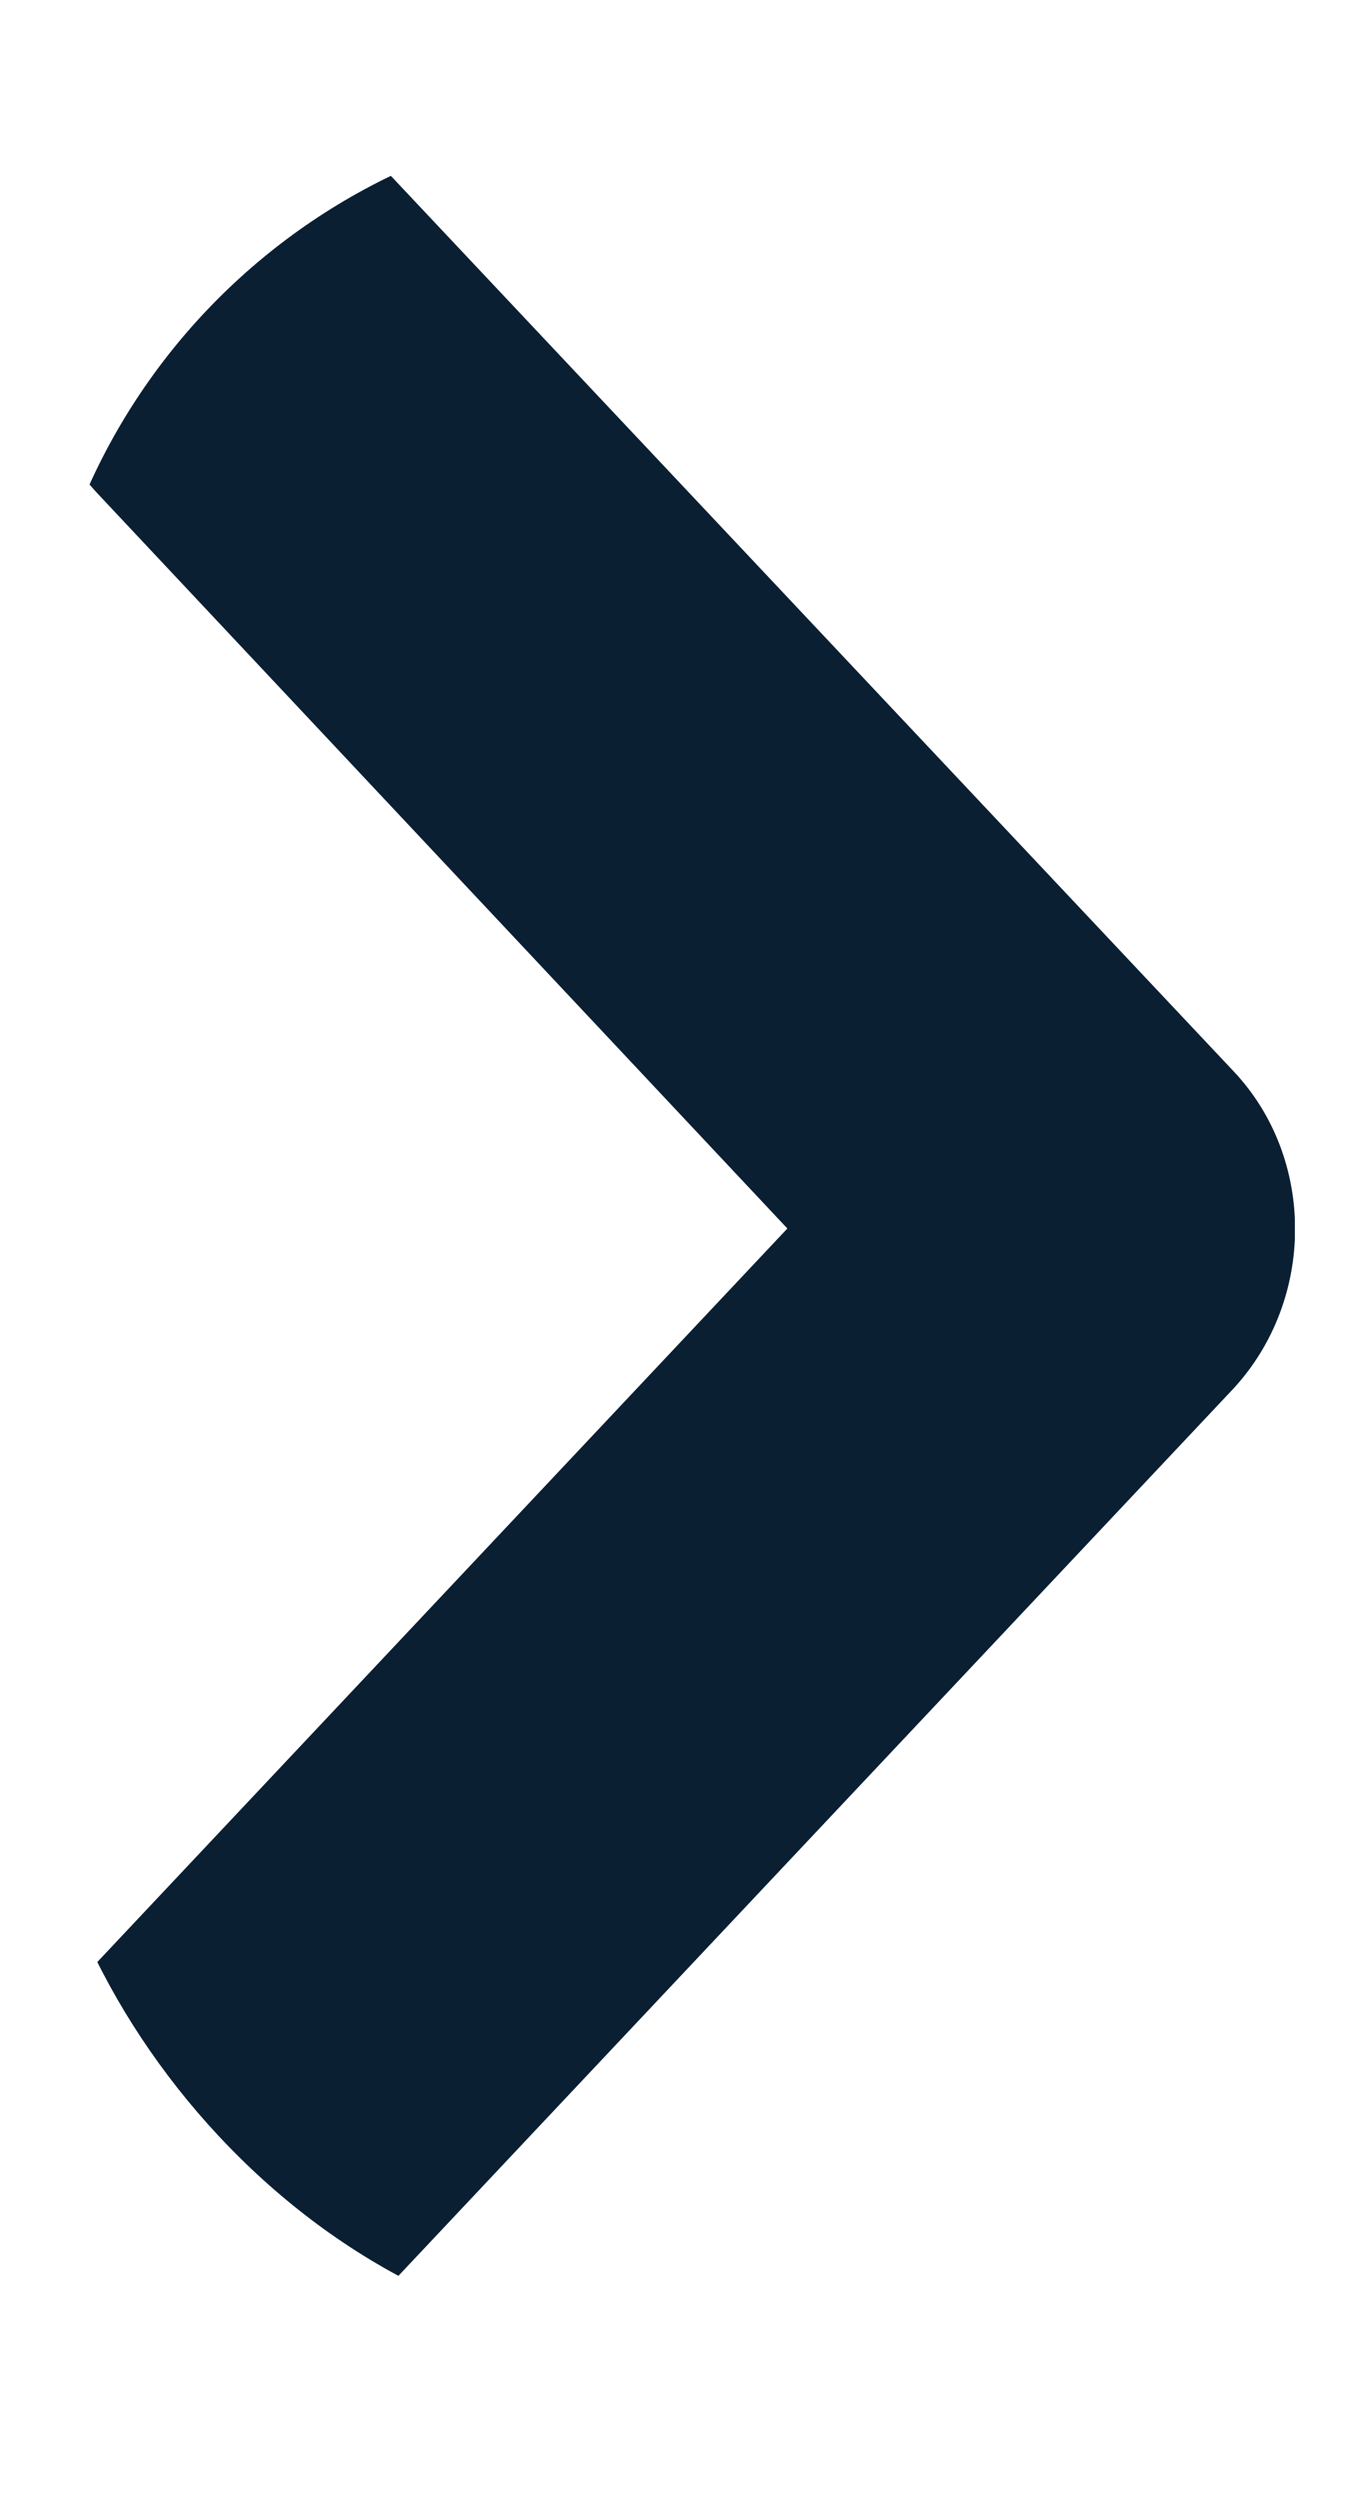 <svg width="6" height="11" viewBox="0 0 6 11" fill="none" xmlns="http://www.w3.org/2000/svg">
<g clip-path="url(#clip0_125_825)">
<path d="M1.083 0.5C1.204 0.499 1.325 0.524 1.437 0.574C1.549 0.623 1.65 0.697 1.735 0.789L5.431 4.714C5.791 5.096 5.791 5.716 5.431 6.108L1.735 10.033C1.375 10.415 0.791 10.415 0.422 10.033C0.052 9.651 0.062 9.031 0.422 8.639L3.466 5.405L0.431 2.173C0.071 1.791 0.071 1.172 0.431 0.779C0.606 0.599 0.84 0.499 1.083 0.5Z" fill="#0B1F33"/>
</g>
<defs>
<clipPath id="clip0_125_825">
<rect x="0.148" y="0.5" width="5.552" height="9.818" rx="2.776" fill="white"/>
</clipPath>
</defs>
</svg>